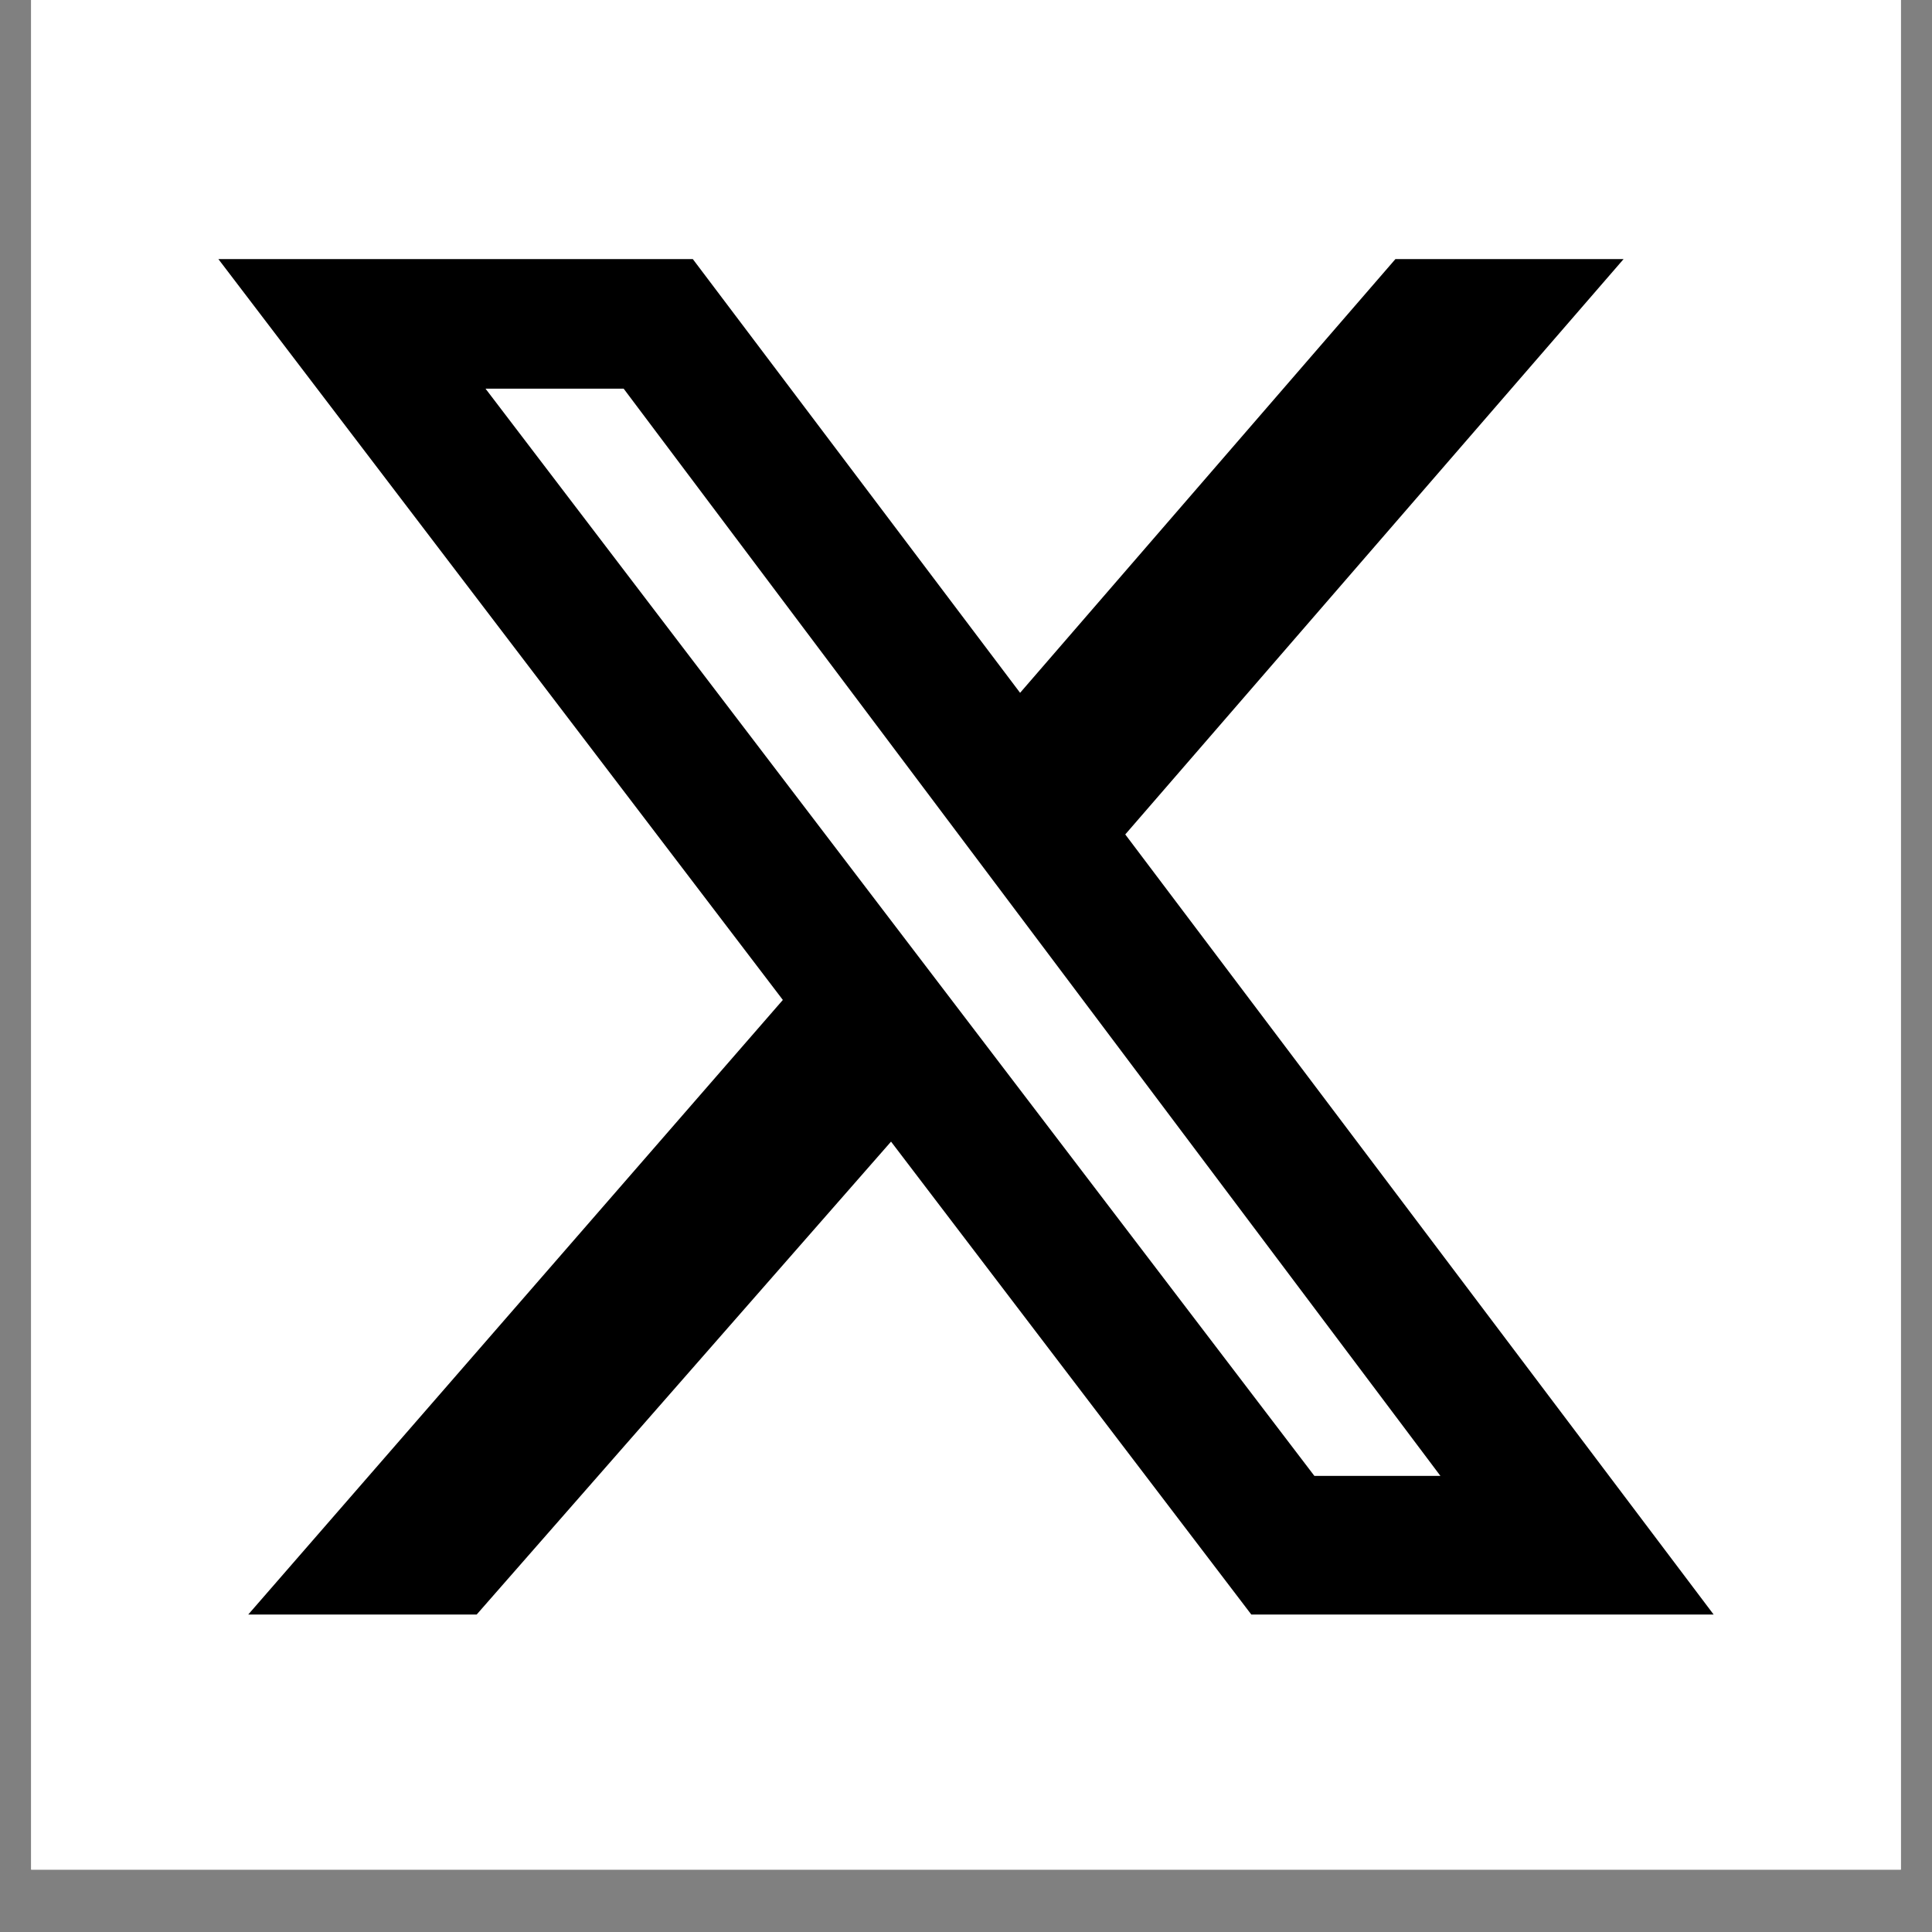<svg xmlns="http://www.w3.org/2000/svg" xmlns:xlink="http://www.w3.org/1999/xlink" width="40" zoomAndPan="magnify" viewBox="0 0 30 30" height="40" preserveAspectRatio="xMidYMid meet" version="1.0"><rect x="0" y="0" width="30" height="30" fill="#808080" stroke="none"/><defs><clipPath id="ee1cf30a34"><path d="M 0.484 0 L 29.516 0 L 29.516 29.031 L 0.484 29.031 Z M 0.484 0 " clip-rule="nonzero"/></clipPath><clipPath id="0c6c5053ef"><path d="M 3.387 4.023 L 26.613 4.023 L 26.613 25.07 L 3.387 25.07 Z M 3.387 4.023 " clip-rule="nonzero"/></clipPath></defs><g clip-path="url(#ee1cf30a34)"><path fill="#ffffff" d="M 0.484 0 L 29.516 0 L 29.516 29.031 L 0.484 29.031 Z M 0.484 0 " fill-opacity="1" fill-rule="nonzero"/><path fill="#ffffff" d="M 0.484 0 L 29.516 0 L 29.516 29.031 L 0.484 29.031 Z M 0.484 0 " fill-opacity="1" fill-rule="nonzero"/></g><g clip-path="url(#0c6c5053ef)"><path fill="#000000" d="M 21.668 4.023 L 25.211 4.023 L 17.473 12.957 L 26.609 25.07 L 19.43 25.07 L 13.836 17.727 L 7.402 25.07 L 3.855 25.07 L 12.156 15.527 L 3.391 4.023 L 10.758 4.023 L 15.84 10.758 Z M 20.41 22.918 L 22.367 22.918 L 9.684 6.035 L 7.539 6.035 Z M 20.41 22.918 " fill-opacity="1" fill-rule="nonzero"/></g></svg>